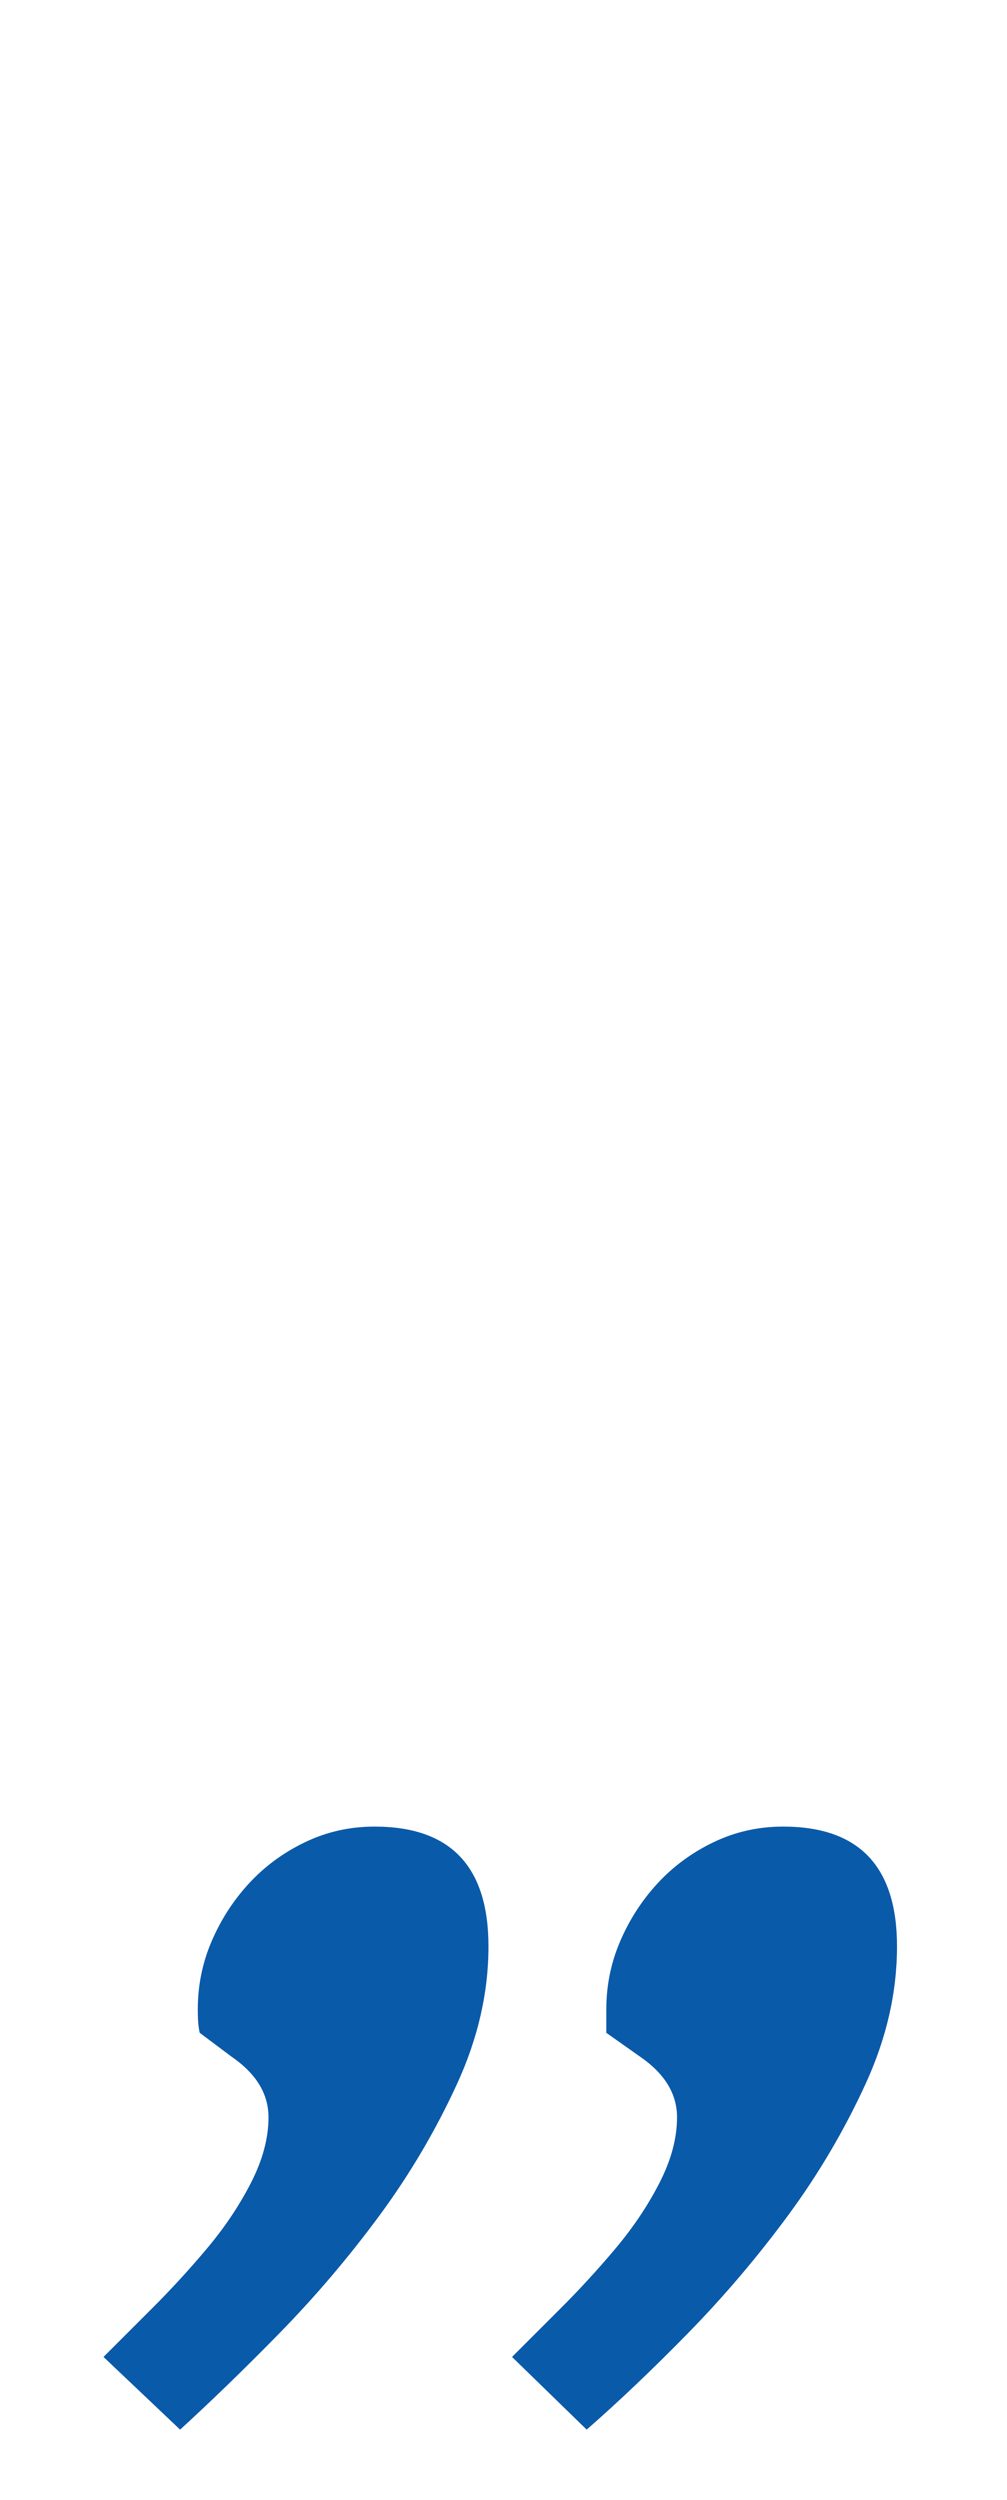 <?xml version="1.0" encoding="UTF-8"?>
<svg id="Calque_1" data-name="Calque 1" xmlns="http://www.w3.org/2000/svg" viewBox="0 0 51.27 127.28">
  <defs>
    <style>
      .cls-1 {
        fill: #0a5aaa;
      }
    </style>
  </defs>
  <path class="cls-1" d="M5.27,119.99l2.5-2.5c.93-.93,1.85-1.93,2.75-3,.9-1.07,1.65-2.18,2.25-3.35.6-1.17.9-2.28.9-3.35,0-1.2-.63-2.23-1.9-3.1l-1.6-1.2c-.07-.27-.1-.67-.1-1.2,0-1.2.23-2.35.7-3.45.47-1.1,1.1-2.08,1.9-2.95.8-.87,1.75-1.57,2.85-2.1,1.1-.53,2.28-.8,3.55-.8,3.87,0,5.8,2.03,5.8,6.1,0,2.33-.53,4.67-1.6,7-1.07,2.33-2.38,4.57-3.95,6.7-1.57,2.13-3.27,4.13-5.1,6-1.83,1.87-3.52,3.5-5.05,4.9l-3.9-3.7ZM26.07,119.99c.73-.73,1.57-1.57,2.5-2.5.93-.93,1.85-1.93,2.75-3,.9-1.07,1.65-2.18,2.25-3.35.6-1.17.9-2.28.9-3.35,0-1.2-.63-2.23-1.9-3.1l-1.7-1.2v-1.2c0-1.2.23-2.35.7-3.45.47-1.1,1.1-2.08,1.9-2.95.8-.87,1.75-1.57,2.85-2.1,1.1-.53,2.28-.8,3.55-.8,3.87,0,5.8,2.03,5.8,6.1,0,2.33-.53,4.67-1.6,7-1.07,2.33-2.38,4.57-3.95,6.7-1.57,2.13-3.27,4.13-5.1,6-1.83,1.87-3.55,3.5-5.15,4.9l-3.8-3.7Z"/>
</svg>
